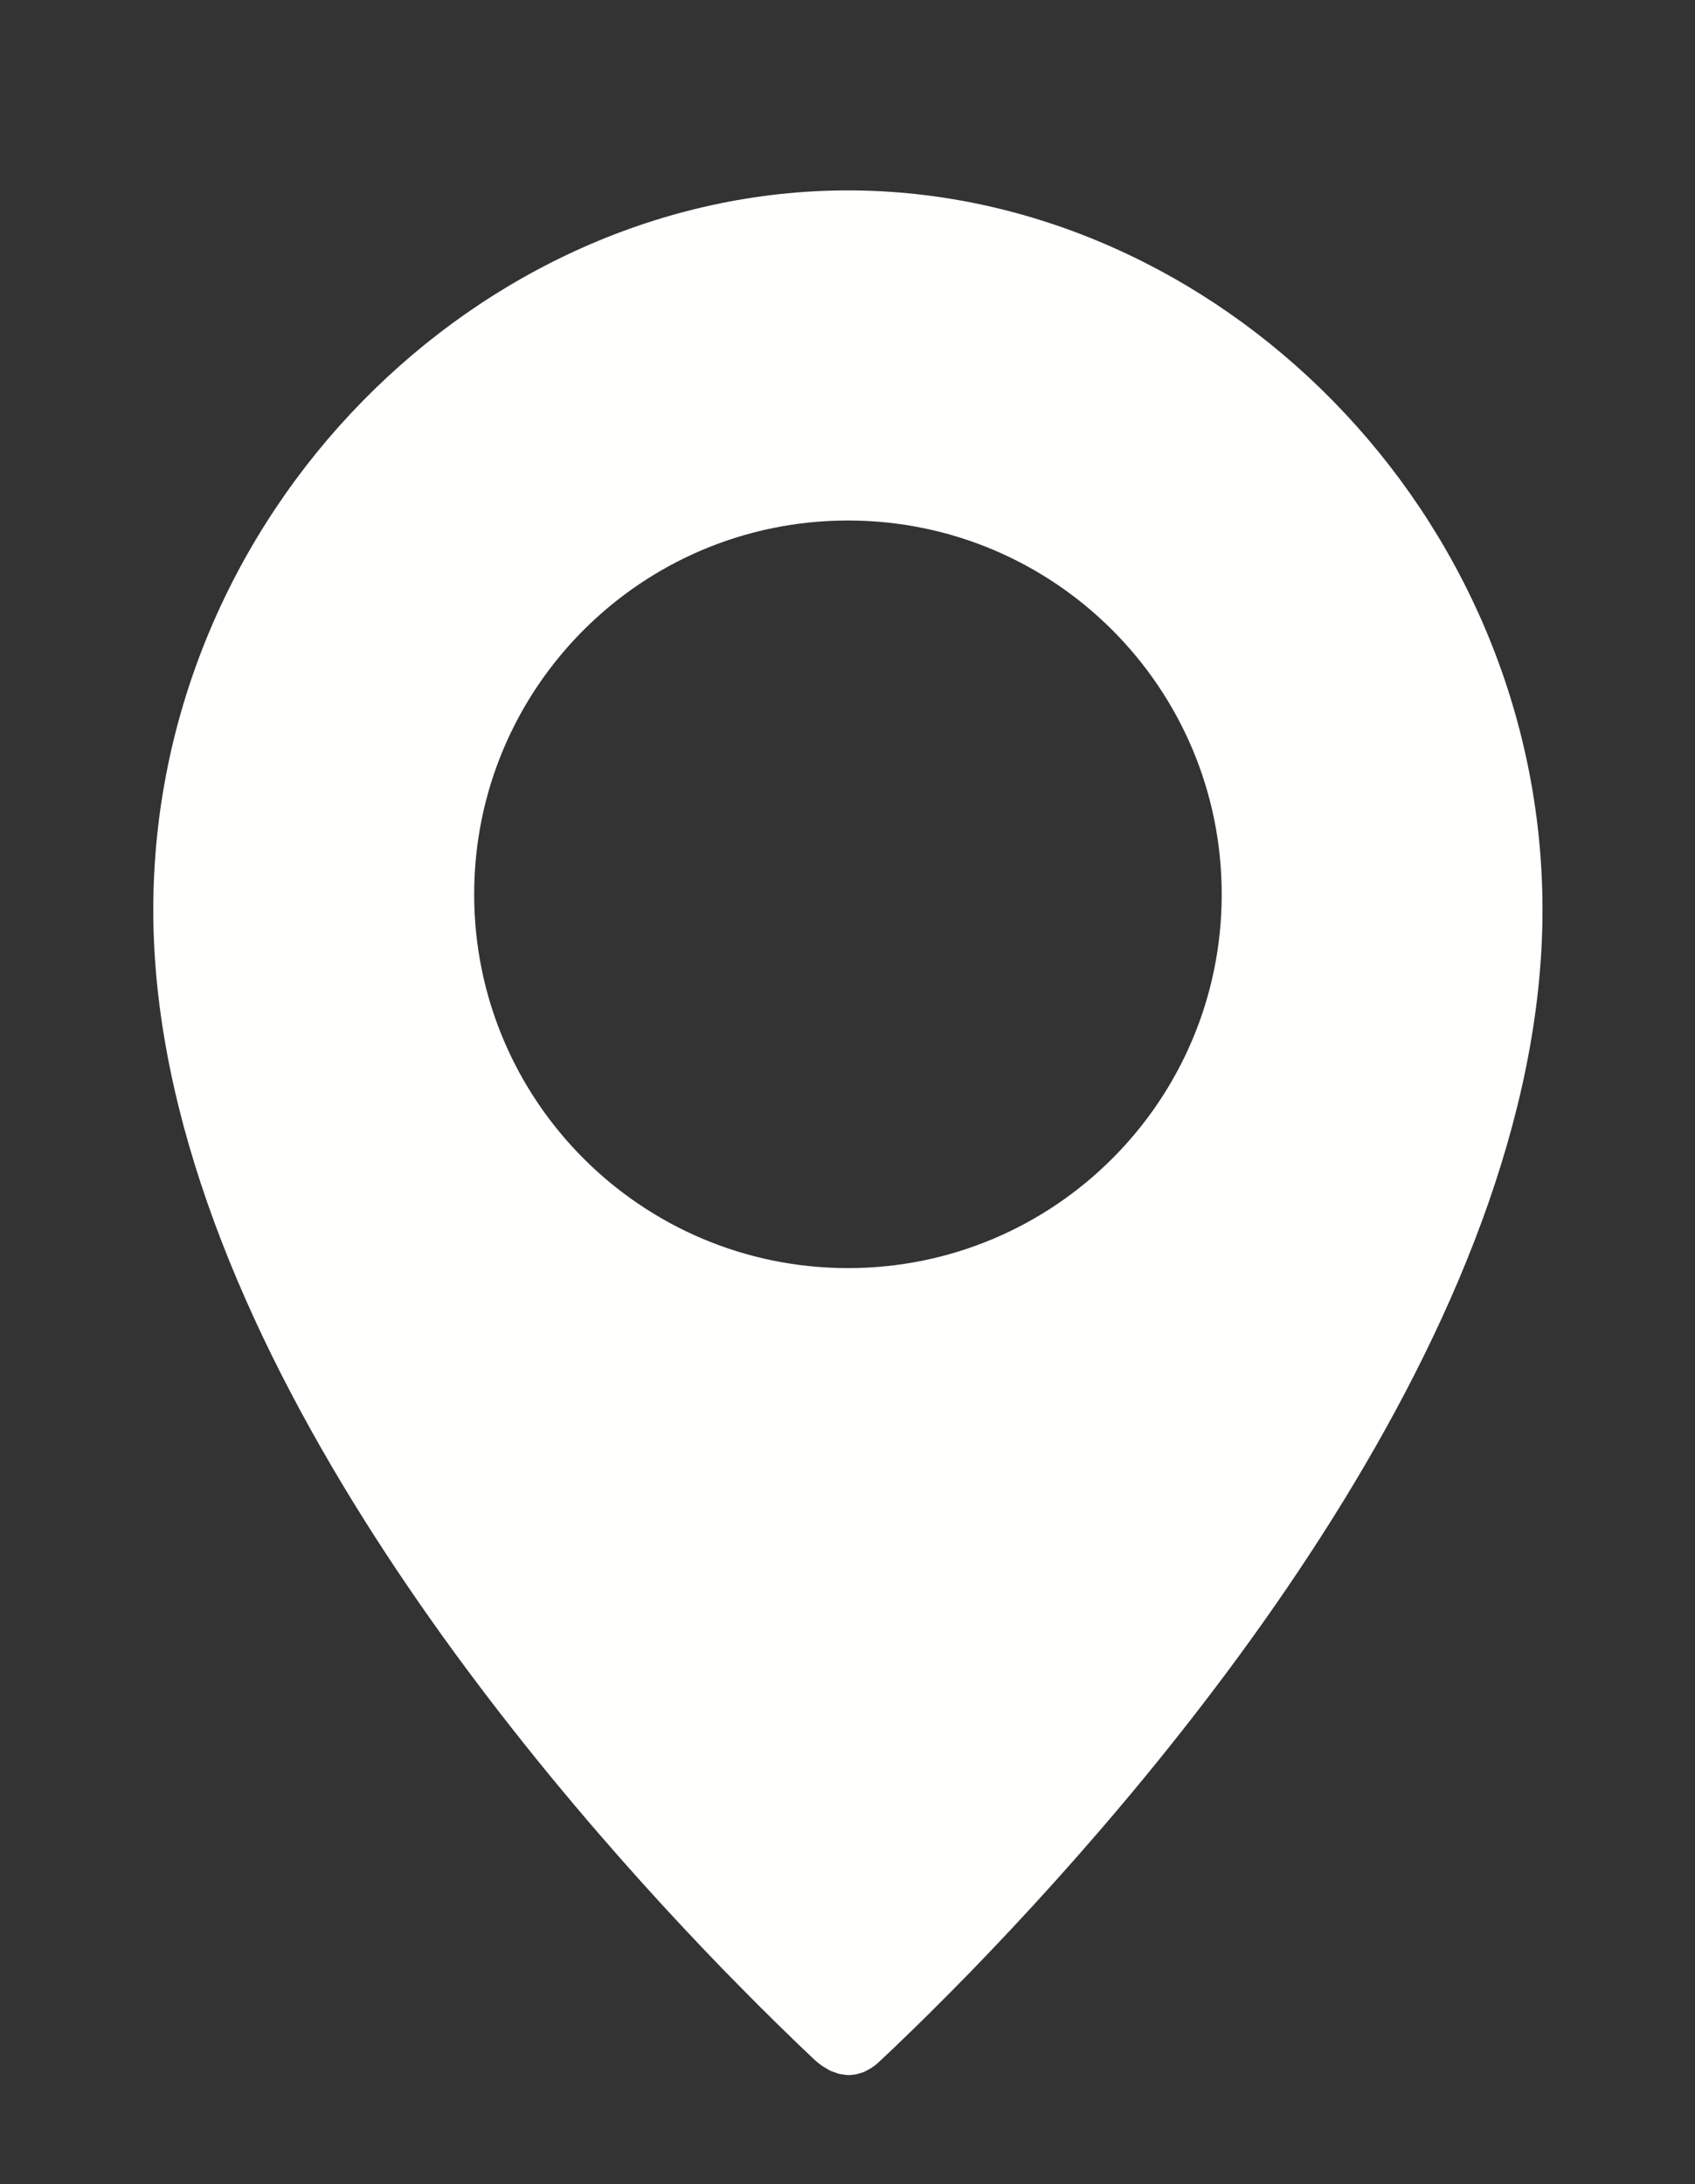 <?xml version="1.0" encoding="utf-8"?>
<!-- Generator: Adobe Illustrator 16.0.0, SVG Export Plug-In . SVG Version: 6.00 Build 0)  -->
<!DOCTYPE svg PUBLIC "-//W3C//DTD SVG 1.1//EN" "http://www.w3.org/Graphics/SVG/1.1/DTD/svg11.dtd">
<svg version="1.1" id="Capa_1" xmlns="http://www.w3.org/2000/svg" xmlns:xlink="http://www.w3.org/1999/xlink" x="0px" y="0px"
	 width="34.667px" height="44.667px" viewBox="0 0 34.667 44.667" enable-background="new 0 0 34.667 44.667" xml:space="preserve">
<rect x="0" y="0" width="34.667" height="44.667" fill="#333333" stroke="none"/>
<path fill="#FFFFFE" d="M14.793,40.281C14.794,40.281,14.794,40.281,14.793,40.281c0.093,0.095,0.182,0.186,0.269,0.274
	c0.016,0.016,0.029,0.03,0.042,0.043c0.071,0.073,0.141,0.144,0.208,0.211c0.021,0.021,0.042,0.043,0.063,0.063
	c0.063,0.064,0.126,0.128,0.188,0.189c0.017,0.016,0.033,0.033,0.05,0.049c0.153,0.153,0.299,0.296,0.436,0.429
	c0.018,0.019,0.037,0.034,0.055,0.052c0.046,0.047,0.093,0.092,0.137,0.135c0.023,0.023,0.046,0.043,0.067,0.064
	c0.042,0.04,0.083,0.079,0.122,0.117c0.019,0.017,0.038,0.035,0.057,0.053c0.054,0.054,0.107,0.104,0.159,0.151
	c0.055,0.054,0.113,0.1,0.171,0.14c0.019,0.015,0.039,0.022,0.057,0.034c0.039,0.024,0.077,0.049,0.116,0.067
	c0.024,0.01,0.047,0.018,0.071,0.025c0.035,0.013,0.07,0.027,0.106,0.037c0.024,0.006,0.049,0.008,0.075,0.011
	c0.033,0.005,0.066,0.012,0.1,0.012c0.006,0,0.011,0.001,0.016,0.001c0.026,0,0.052-0.006,0.078-0.007
	c0.024-0.004,0.047-0.004,0.07-0.008c0.032-0.007,0.065-0.019,0.098-0.028c0.022-0.007,0.043-0.011,0.065-0.021
	c0.035-0.015,0.072-0.036,0.104-0.056c0.017-0.012,0.036-0.018,0.053-0.029c0.05-0.035,0.102-0.073,0.15-0.119
	c0.053-0.049,0.107-0.102,0.166-0.156c0.011-0.012,0.024-0.024,0.036-0.034c0.05-0.049,0.103-0.098,0.158-0.15
	c0.01-0.011,0.019-0.02,0.03-0.03c0.204-0.195,0.433-0.417,0.684-0.666c0.002-0.003,0.005-0.005,0.008-0.009
	c0.25-0.247,0.52-0.521,0.809-0.816c0.009-0.011,0.016-0.019,0.024-0.026l0,0c4.088-4.215,11.657-13.165,11.657-21.672
	c0-8.128-6.677-14.717-14.206-14.717c-7.53,0-14.207,6.589-14.207,14.717C3.137,27.116,10.704,36.066,14.793,40.281L14.793,40.281z
	 M9.698,18.29c0-4.223,3.422-7.645,7.646-7.645c4.22,0,7.643,3.422,7.643,7.645c0,4.222-3.423,7.644-7.643,7.644
	C13.121,25.934,9.698,22.511,9.698,18.29z"/>
</svg>
